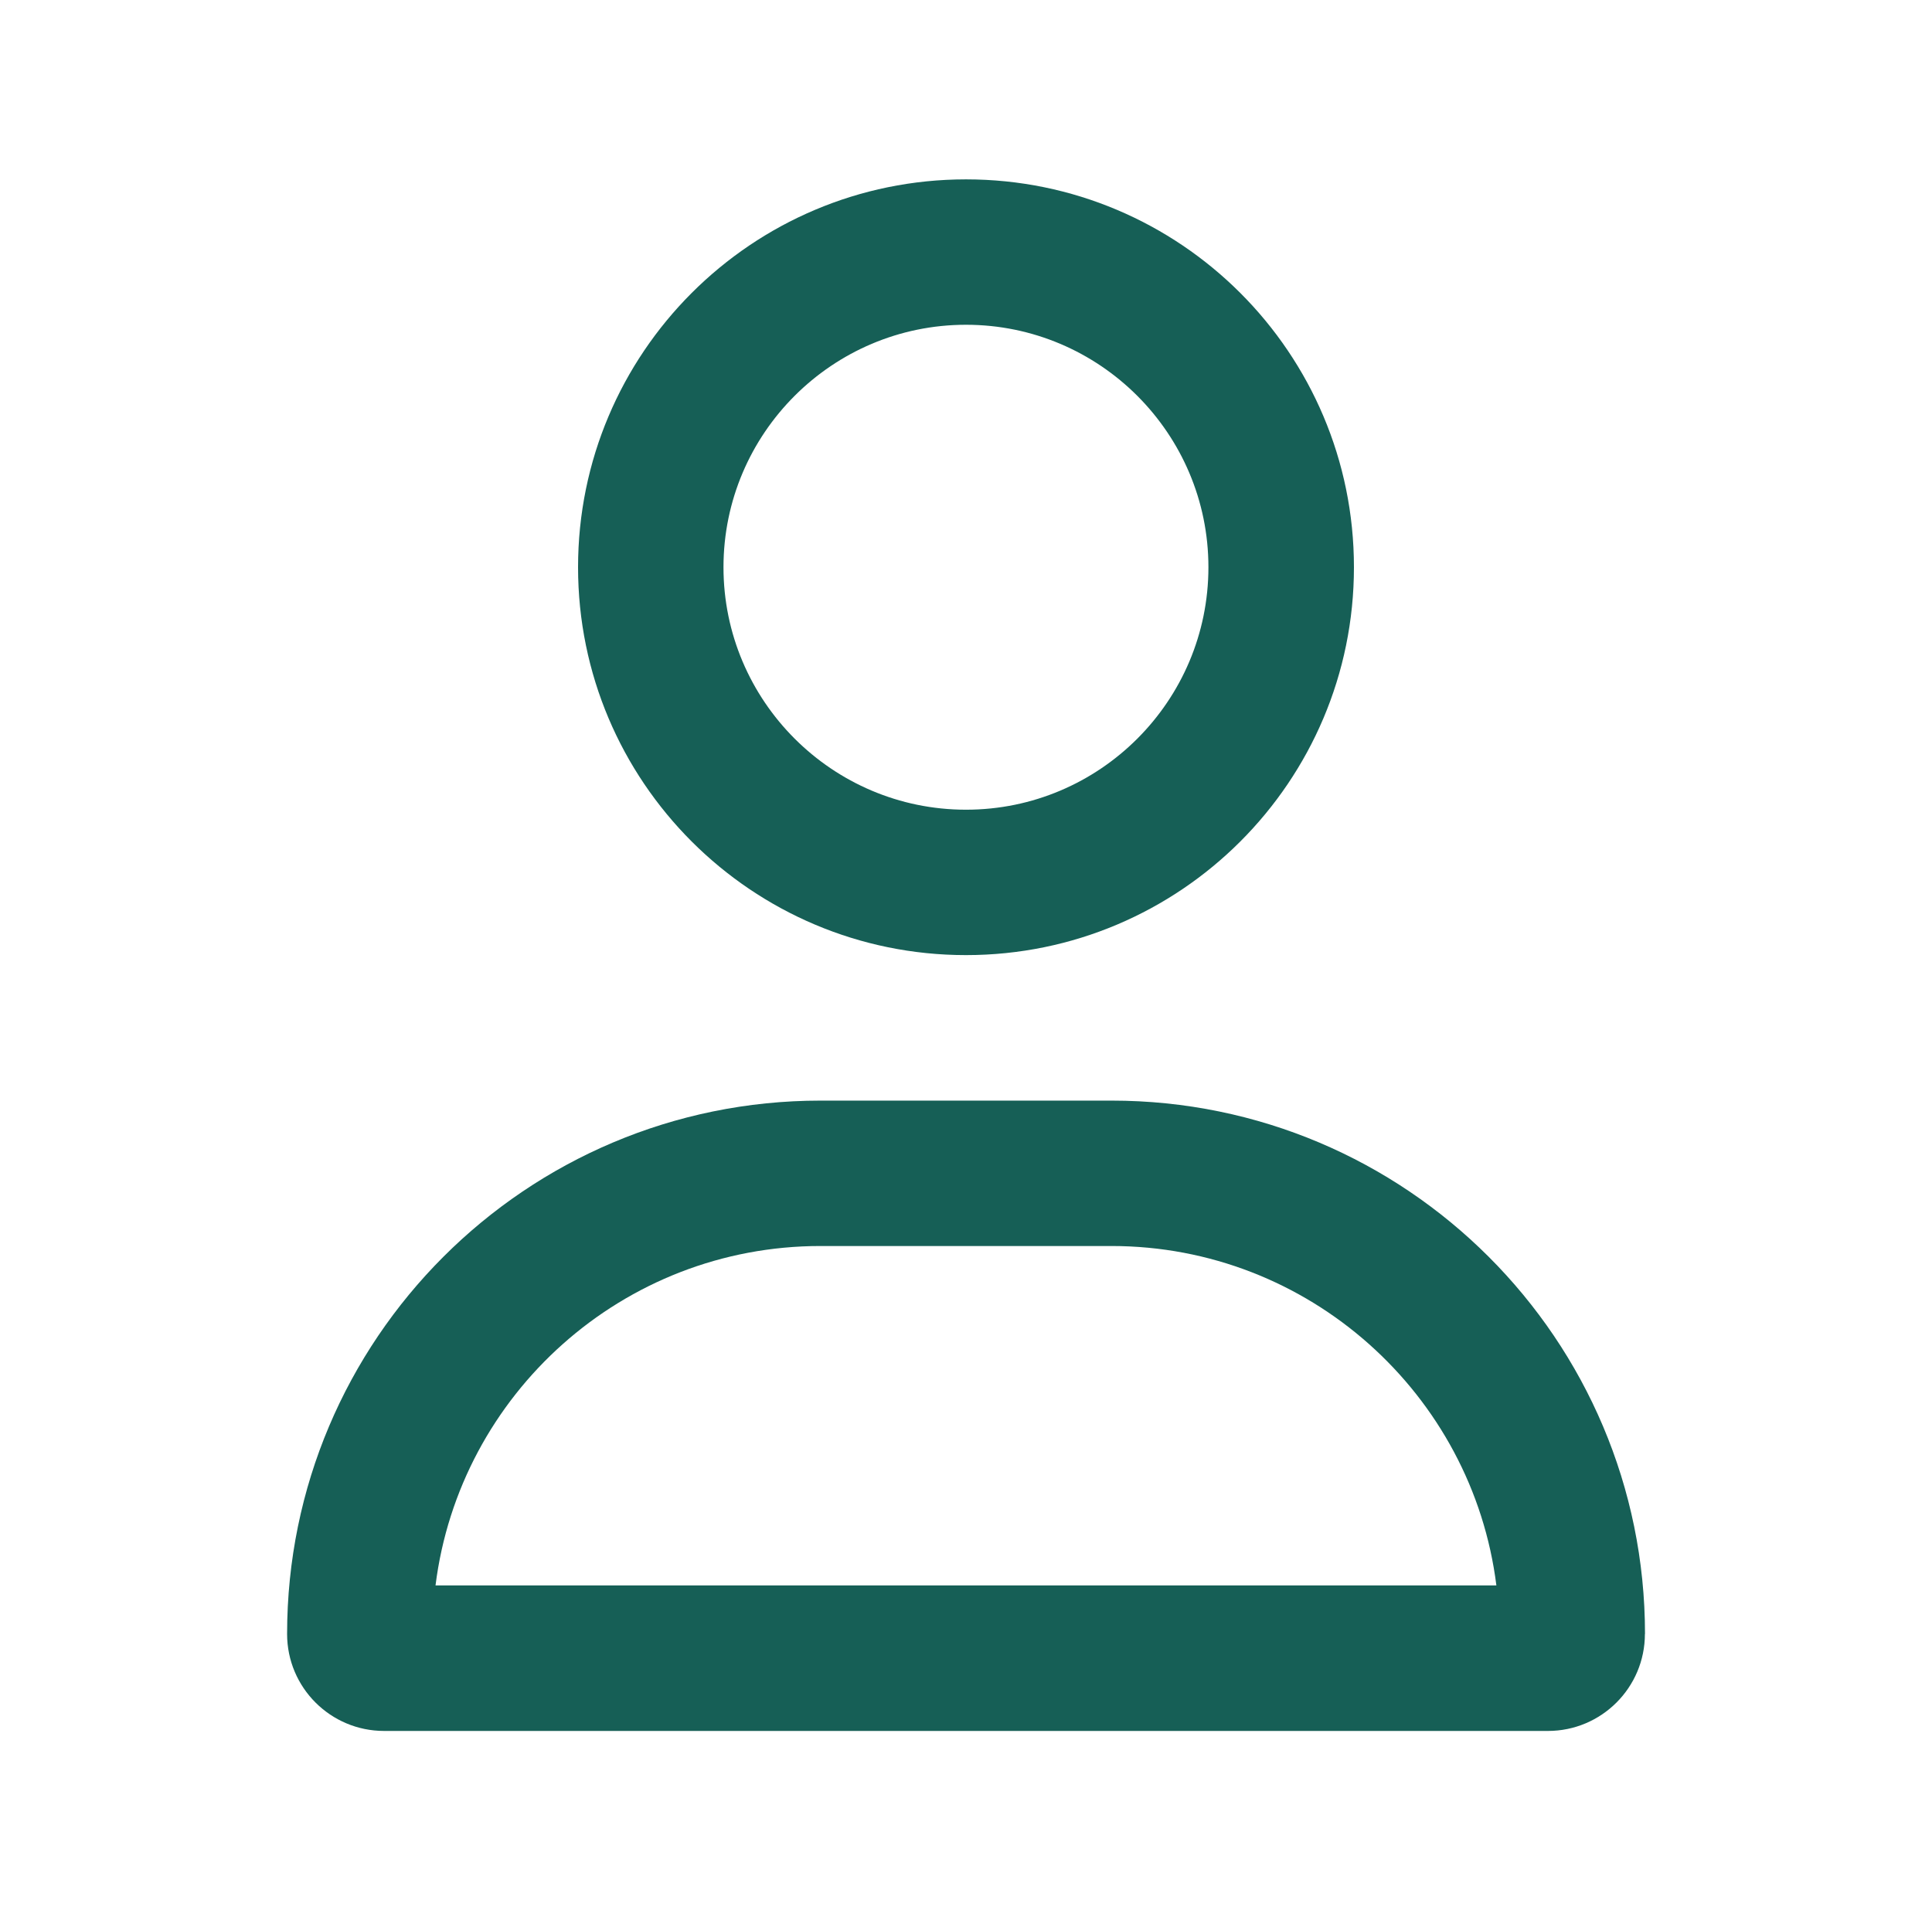 <?xml version="1.0" encoding="UTF-8"?>
<svg id="Layer_1" data-name="Layer 1" xmlns="http://www.w3.org/2000/svg" viewBox="0 0 200.2 197.99">
  <defs>
    <style>
      .cls-1 {
        fill: none;
      }

      .cls-1, .cls-2 {
        stroke-width: 0px;
      }

      .cls-2 {
        fill: #165f56;
      }
    </style>
  </defs>
  <g id="stop">
    <rect class="cls-1" width="200.2" height="197.99"/>
  </g>
  <path class="cls-2" d="M170.45,169.35c0,5.55-4.5,10.05-10.05,10.05H39.8c-5.55,0-10.05-4.5-10.05-10.05,0-30.53,24.75-55.28,55.28-55.28h30.15c30.53,0,55.28,24.75,55.28,55.28ZM155.06,164.32c-2.48-19.8-19.42-35.18-39.89-35.18h-30.15c-20.48,0-37.41,15.36-39.89,35.18h109.93ZM59.9,58.79c0-22.2,18-40.2,40.2-40.2s40.2,18,40.2,40.2-18,40.2-40.2,40.2-40.2-18-40.2-40.2ZM74.97,58.79c0,13.85,11.27,25.13,25.13,25.13s25.12-11.27,25.12-25.13-11.27-25.13-25.12-25.13-25.13,11.27-25.13,25.13Z"/>
</svg>